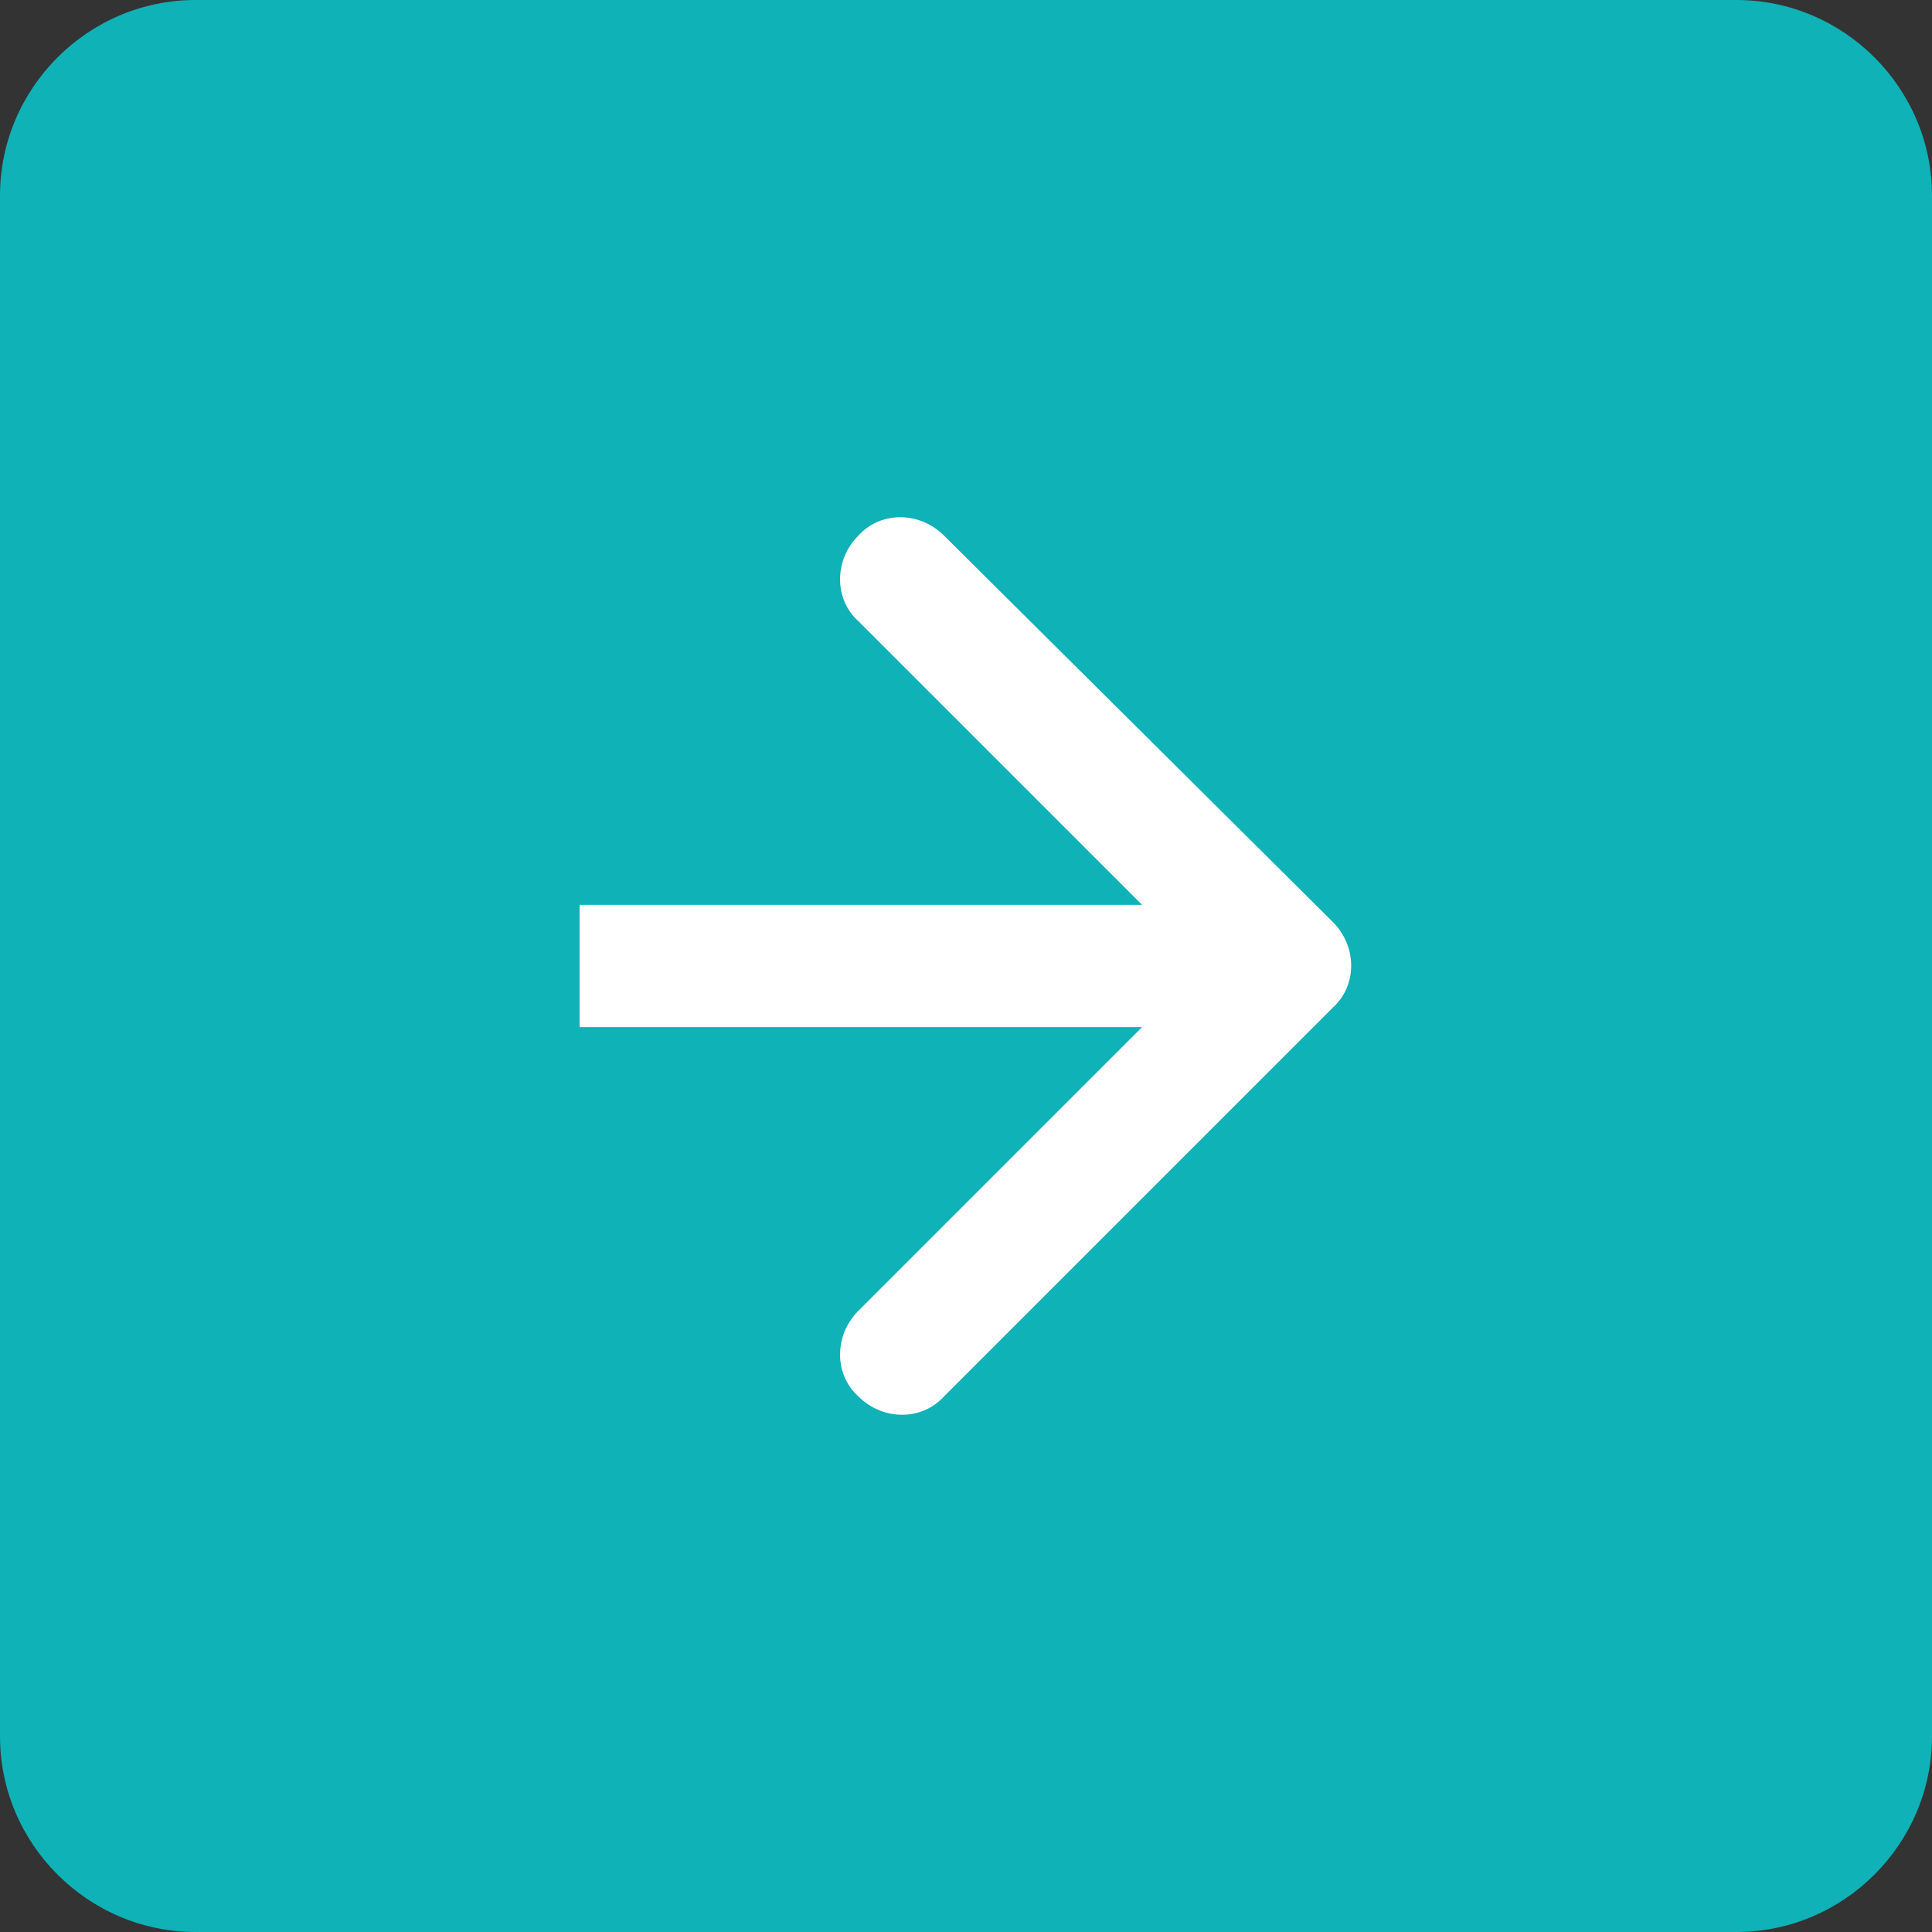 <?xml version="1.0" encoding="utf-8"?>
<!-- Generator: Adobe Illustrator 27.6.1, SVG Export Plug-In . SVG Version: 6.00 Build 0)  -->
<svg version="1.1" id="Layer_1" xmlns="http://www.w3.org/2000/svg" xmlns:xlink="http://www.w3.org/1999/xlink" x="0px" y="0px"
	 viewBox="0 0 79 79" style="enable-background:new 0 0 79 79;" xml:space="preserve">
<rect x="0" y="0" width="79" height="79" fill="#333333" stroke="none"/>
<style type="text/css">
	.st0{fill:#0FB2B7;}
	.st1{fill:#FFFFFF;}
</style>
<path class="st0" d="M71,79H8c-4.4,0-8-3.6-8-8V8c0-4.4,3.6-8,8-8h63c4.4,0,8,3.6,8,8v63C79,75.4,75.4,79,71,79z"/>
<path class="st1" d="M54.5,37.7L38.6,21.9c-1-1-2.6-1-3.5,0c-1,1-1,2.6,0,3.5L46.7,37h-23v5h23L35.1,53.6c-1,1-1,2.6,0,3.5
	c1,1,2.6,1,3.5,0l15.9-15.9C55.5,40.3,55.5,38.7,54.5,37.7z"/>
</svg>
